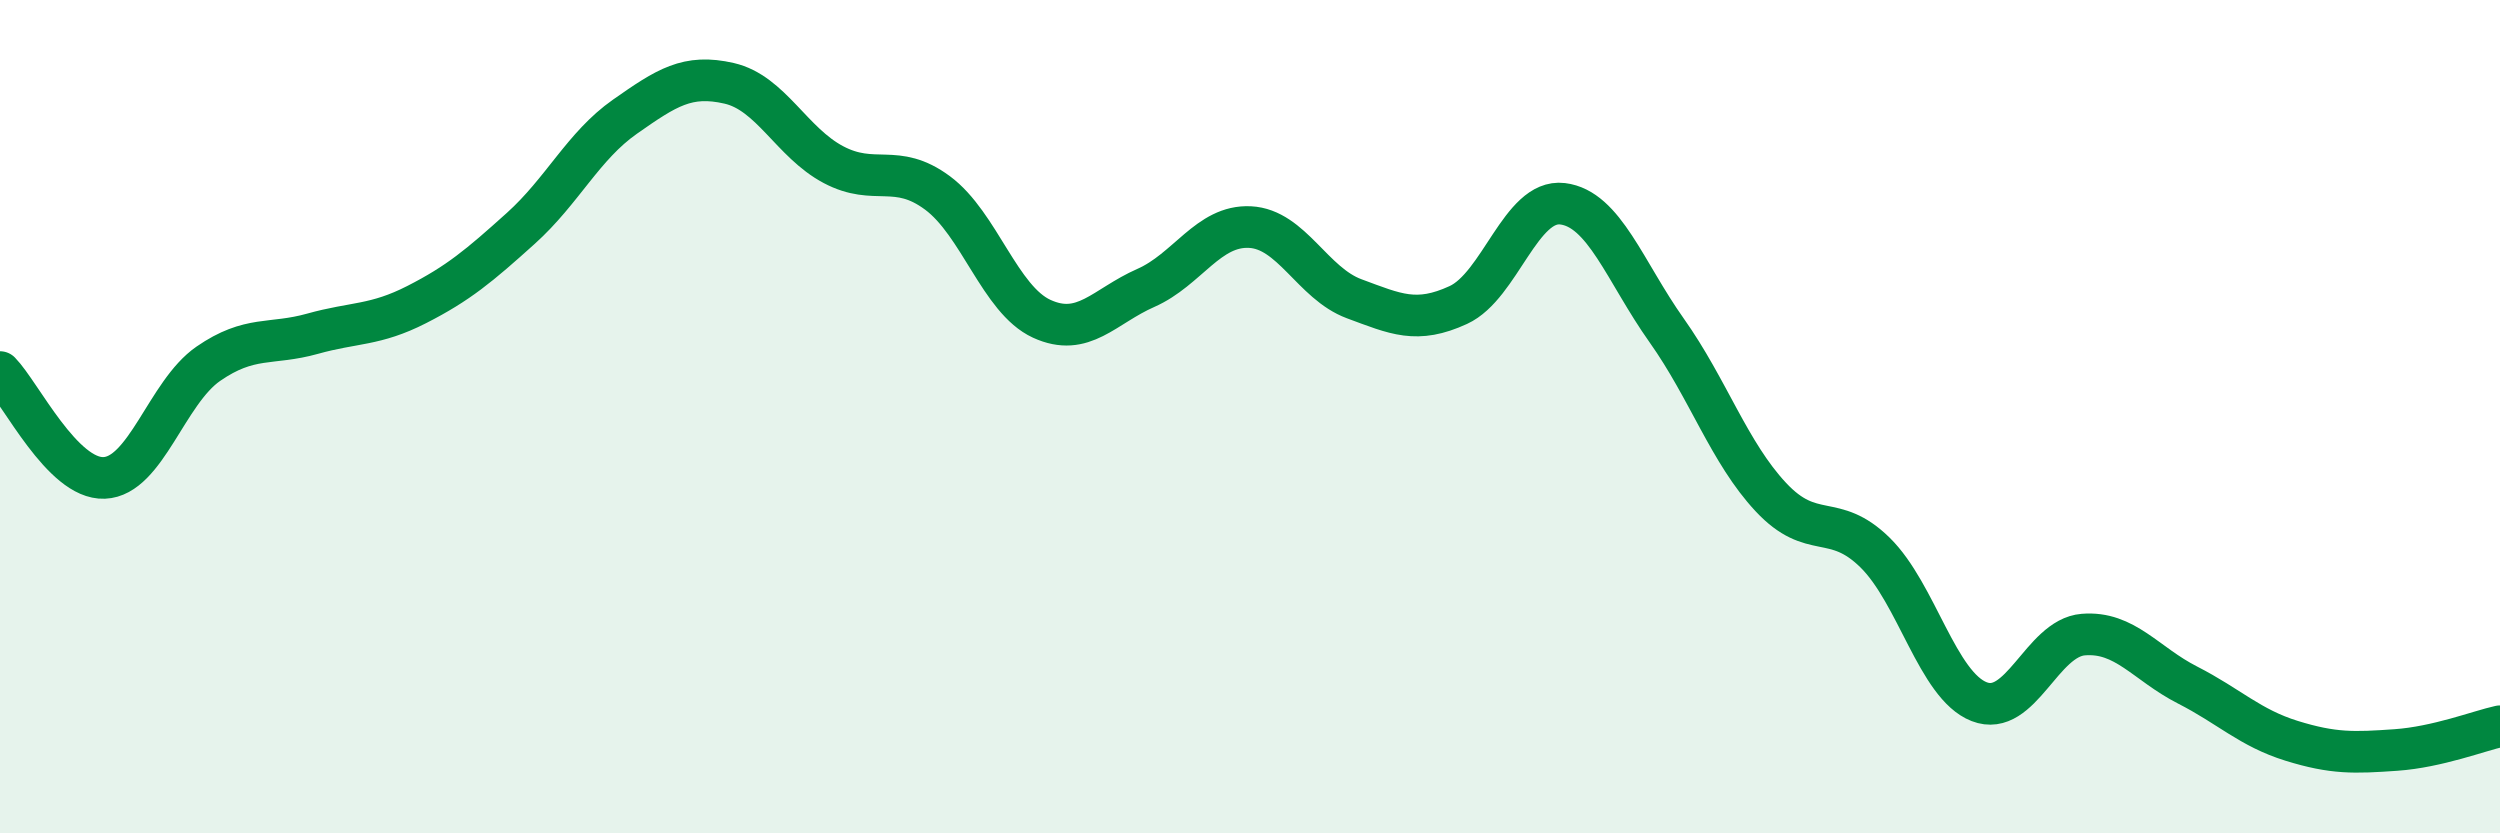 
    <svg width="60" height="20" viewBox="0 0 60 20" xmlns="http://www.w3.org/2000/svg">
      <path
        d="M 0,8.93 C 0.5,9.44 1.5,11.51 2.5,11.47 C 3.5,11.43 4,9.42 5,8.73 C 6,8.04 6.5,8.29 7.5,8.01 C 8.5,7.73 9,7.82 10,7.31 C 11,6.8 11.5,6.38 12.5,5.48 C 13.5,4.58 14,3.5 15,2.8 C 16,2.1 16.5,1.77 17.5,2 C 18.5,2.23 19,3.42 20,3.95 C 21,4.48 21.5,3.89 22.5,4.63 C 23.5,5.37 24,7.19 25,7.65 C 26,8.11 26.5,7.35 27.5,6.91 C 28.5,6.47 29,5.4 30,5.45 C 31,5.5 31.5,6.8 32.5,7.17 C 33.5,7.54 34,7.78 35,7.32 C 36,6.86 36.5,4.77 37.5,4.89 C 38.5,5.01 39,6.52 40,7.93 C 41,9.34 41.5,10.86 42.5,11.93 C 43.5,13 44,12.28 45,13.26 C 46,14.24 46.5,16.45 47.5,16.84 C 48.5,17.23 49,15.31 50,15.23 C 51,15.15 51.5,15.93 52.5,16.44 C 53.5,16.95 54,17.47 55,17.78 C 56,18.09 56.5,18.07 57.5,18 C 58.5,17.93 59.5,17.54 60,17.43L60 20L0 20Z"
        fill="#008740"
        opacity="0.1"
        stroke-linecap="round"
        stroke-linejoin="round"
      />
      <path
        d="M 0,8.93 C 0.5,9.44 1.5,11.51 2.5,11.47 C 3.5,11.43 4,9.42 5,8.73 C 6,8.04 6.5,8.29 7.5,8.01 C 8.5,7.73 9,7.82 10,7.31 C 11,6.8 11.5,6.38 12.5,5.48 C 13.5,4.58 14,3.5 15,2.8 C 16,2.1 16.5,1.77 17.5,2 C 18.5,2.23 19,3.42 20,3.95 C 21,4.48 21.5,3.89 22.5,4.63 C 23.5,5.37 24,7.19 25,7.65 C 26,8.11 26.5,7.35 27.5,6.91 C 28.5,6.47 29,5.4 30,5.45 C 31,5.5 31.5,6.8 32.5,7.17 C 33.5,7.54 34,7.78 35,7.32 C 36,6.86 36.5,4.77 37.5,4.89 C 38.5,5.01 39,6.52 40,7.93 C 41,9.34 41.5,10.86 42.5,11.93 C 43.5,13 44,12.28 45,13.26 C 46,14.24 46.5,16.45 47.5,16.84 C 48.5,17.23 49,15.31 50,15.23 C 51,15.15 51.5,15.93 52.5,16.44 C 53.5,16.95 54,17.47 55,17.78 C 56,18.09 56.5,18.07 57.5,18 C 58.5,17.93 59.5,17.54 60,17.43"
        stroke="#008740"
        stroke-width="1"
        fill="none"
        stroke-linecap="round"
        stroke-linejoin="round"
      />
    </svg>
  